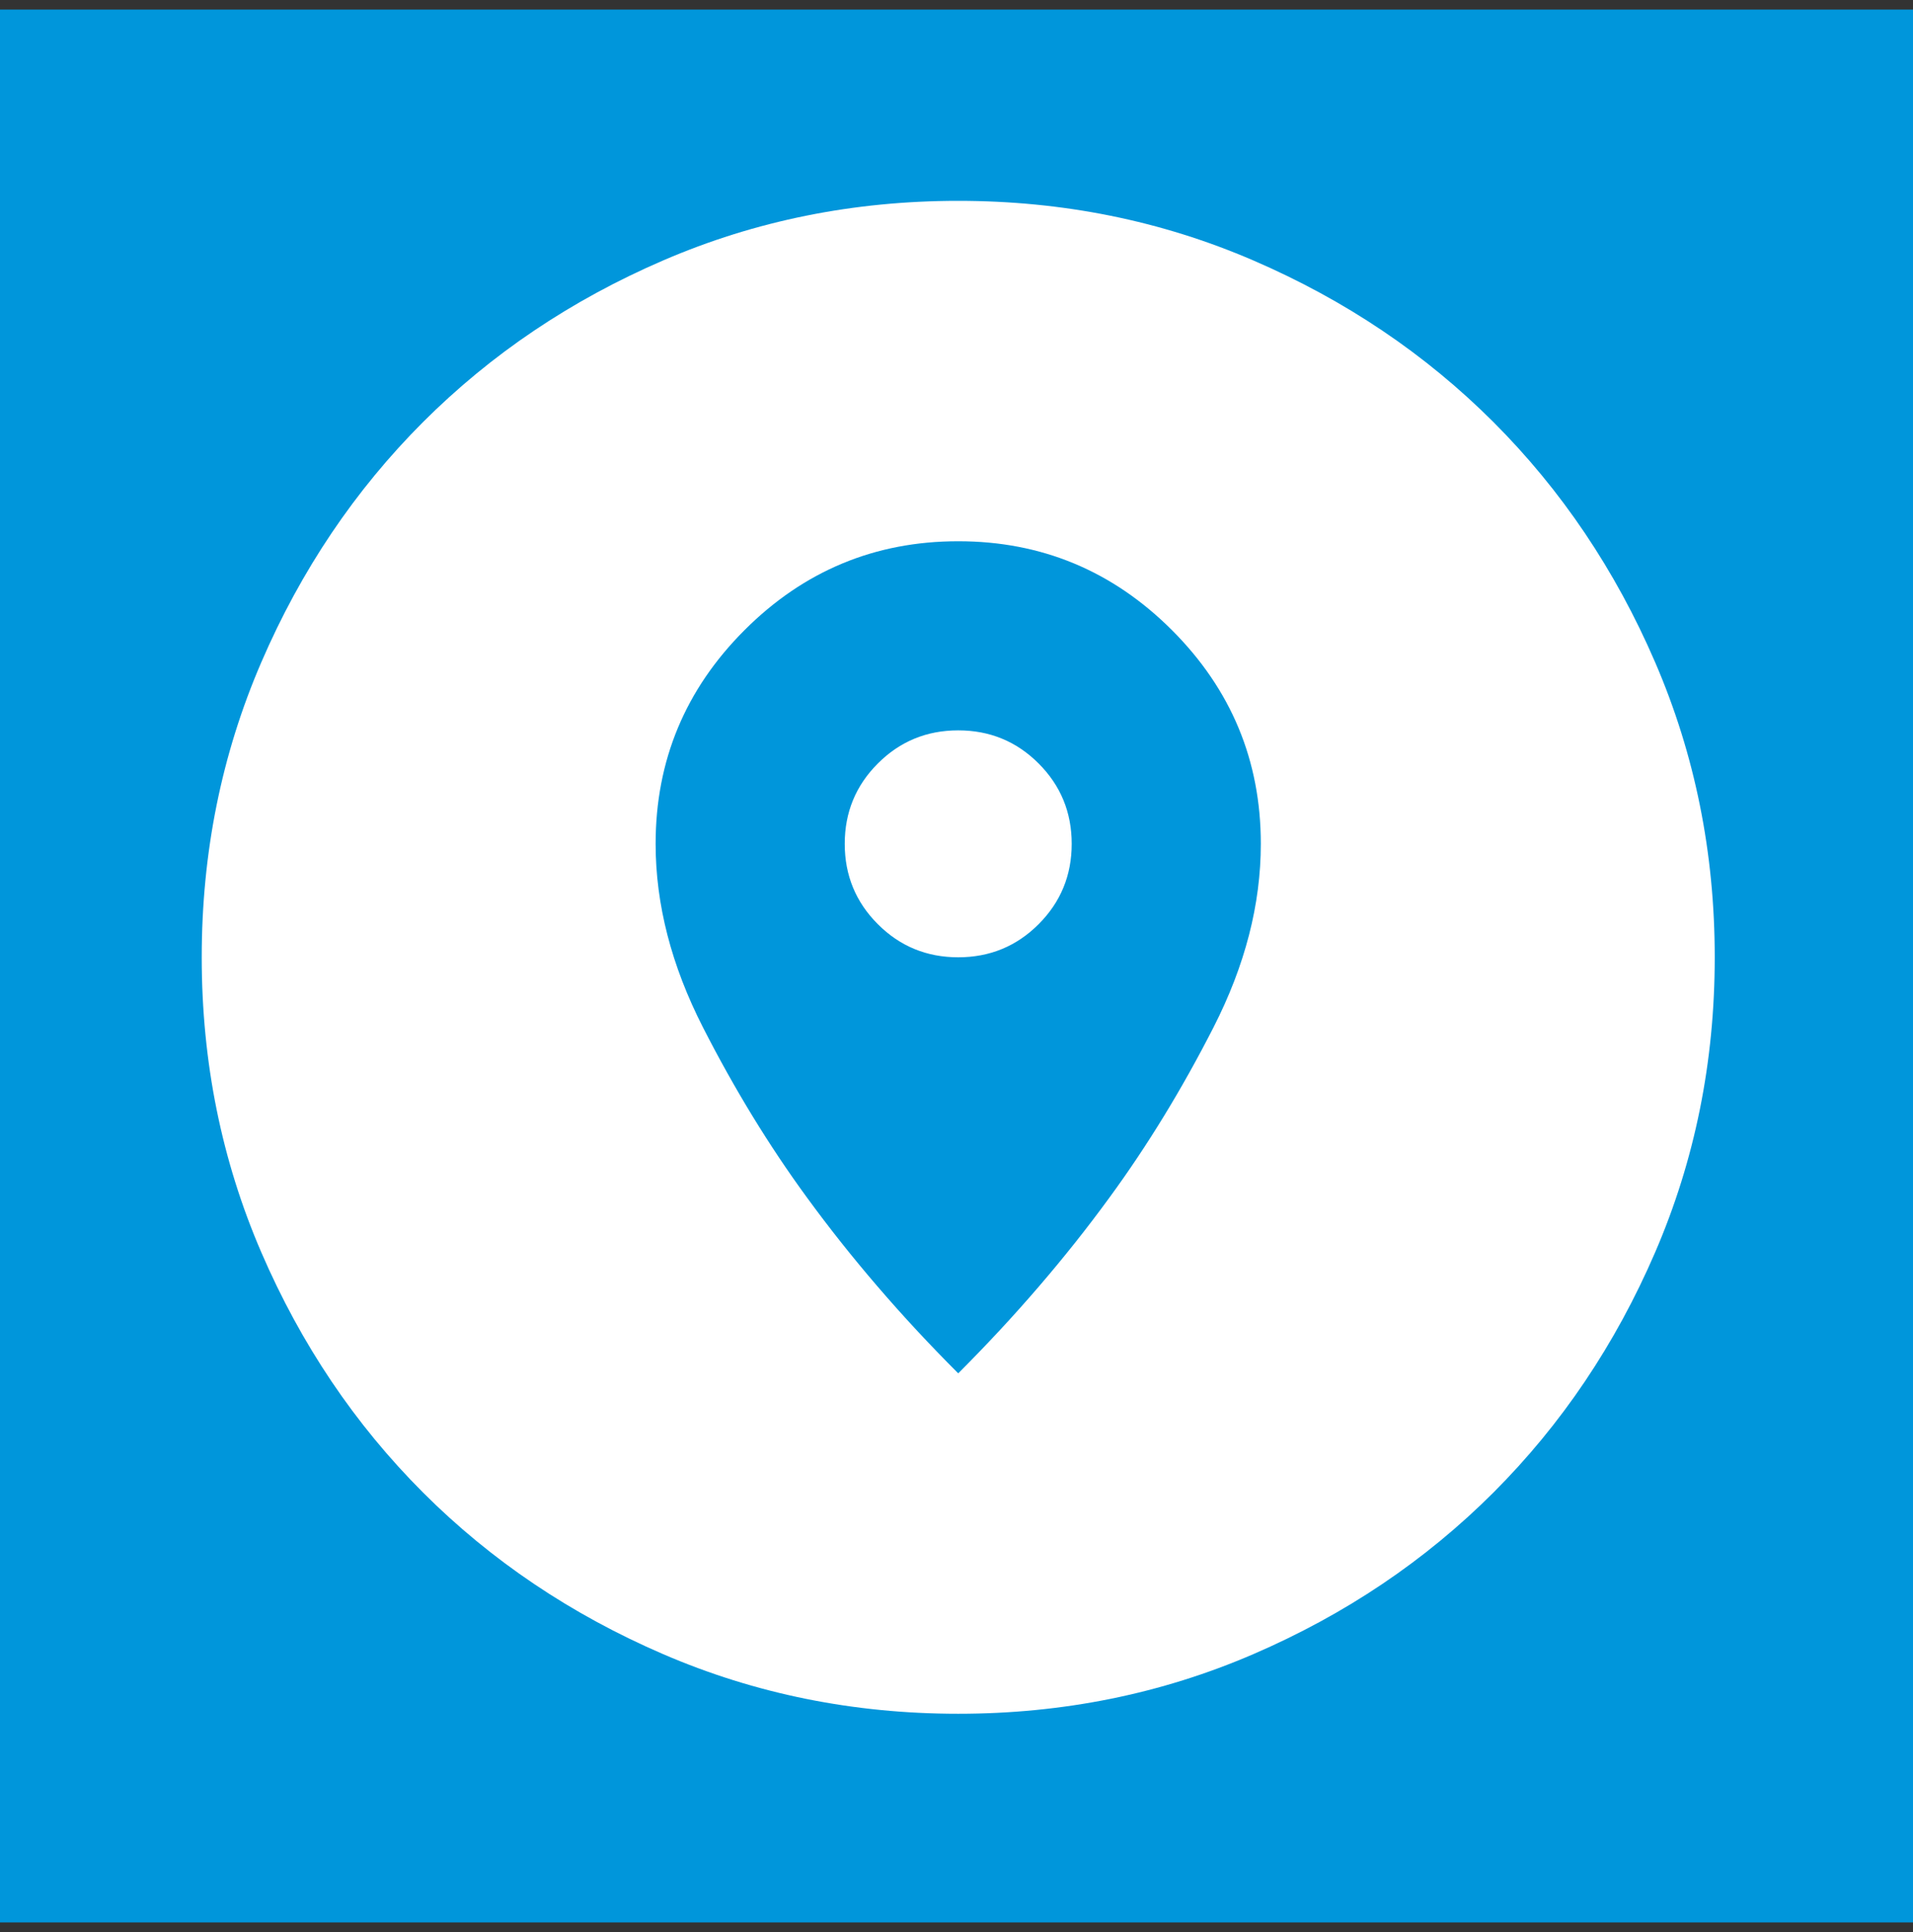 <svg width="100" height="101" viewBox="0 0 100 101" fill="none" xmlns="http://www.w3.org/2000/svg">
<rect x="0" y="0" width="100" height="101" fill="#333333" stroke="none"/>
<rect width="100" height="100" transform="translate(0 0.5)" fill="#0096DB"/>
<mask id="mask0_2172_1397" style="mask-type:alpha" maskUnits="userSpaceOnUse" x="2" y="3" width="96" height="95">
<rect x="2.545" y="3.046" width="94.909" height="94.909" fill="#D9D9D9"/>
</mask>
<g mask="url(#mask0_2172_1397)">
<path d="M50.09 89.591C44.62 89.591 39.479 88.552 34.668 86.476C29.856 84.4 25.671 81.583 22.112 78.024C18.553 74.465 15.735 70.279 13.659 65.468C11.583 60.657 10.545 55.516 10.545 50.045C10.545 44.575 11.583 39.434 13.659 34.623C15.735 29.811 18.553 25.626 22.112 22.067C25.671 18.508 29.856 15.69 34.668 13.614C39.479 11.538 44.62 10.5 50.09 10.5C55.561 10.5 60.702 11.538 65.513 13.614C70.324 15.69 74.51 18.508 78.069 22.067C81.628 25.626 84.445 29.811 86.521 34.623C88.597 39.434 89.636 44.575 89.636 50.045C89.636 55.516 88.597 60.657 86.521 65.468C84.445 70.279 81.628 74.465 78.069 78.024C74.51 81.583 70.324 84.4 65.513 86.476C60.702 88.552 55.561 89.591 50.09 89.591ZM50.09 71.795C53.056 68.829 55.693 65.764 57.999 62.601C59.977 59.899 61.789 56.933 63.437 53.703C65.085 50.474 65.908 47.277 65.908 44.114C65.908 39.764 64.359 36.04 61.262 32.942C58.164 29.844 54.44 28.295 50.09 28.295C45.74 28.295 42.016 29.844 38.919 32.942C35.821 36.04 34.272 39.764 34.272 44.114C34.272 47.277 35.096 50.474 36.744 53.703C38.391 56.933 40.204 59.899 42.181 62.601C44.488 65.764 47.124 68.829 50.09 71.795ZM50.09 50.045C48.443 50.045 47.042 49.469 45.889 48.315C44.735 47.162 44.158 45.761 44.158 44.114C44.158 42.466 44.735 41.065 45.889 39.912C47.042 38.758 48.443 38.182 50.09 38.182C51.738 38.182 53.139 38.758 54.292 39.912C55.445 41.065 56.022 42.466 56.022 44.114C56.022 45.761 55.445 47.162 54.292 48.315C53.139 49.469 51.738 50.045 50.09 50.045Z" fill="white"/>
</g>
</svg>
